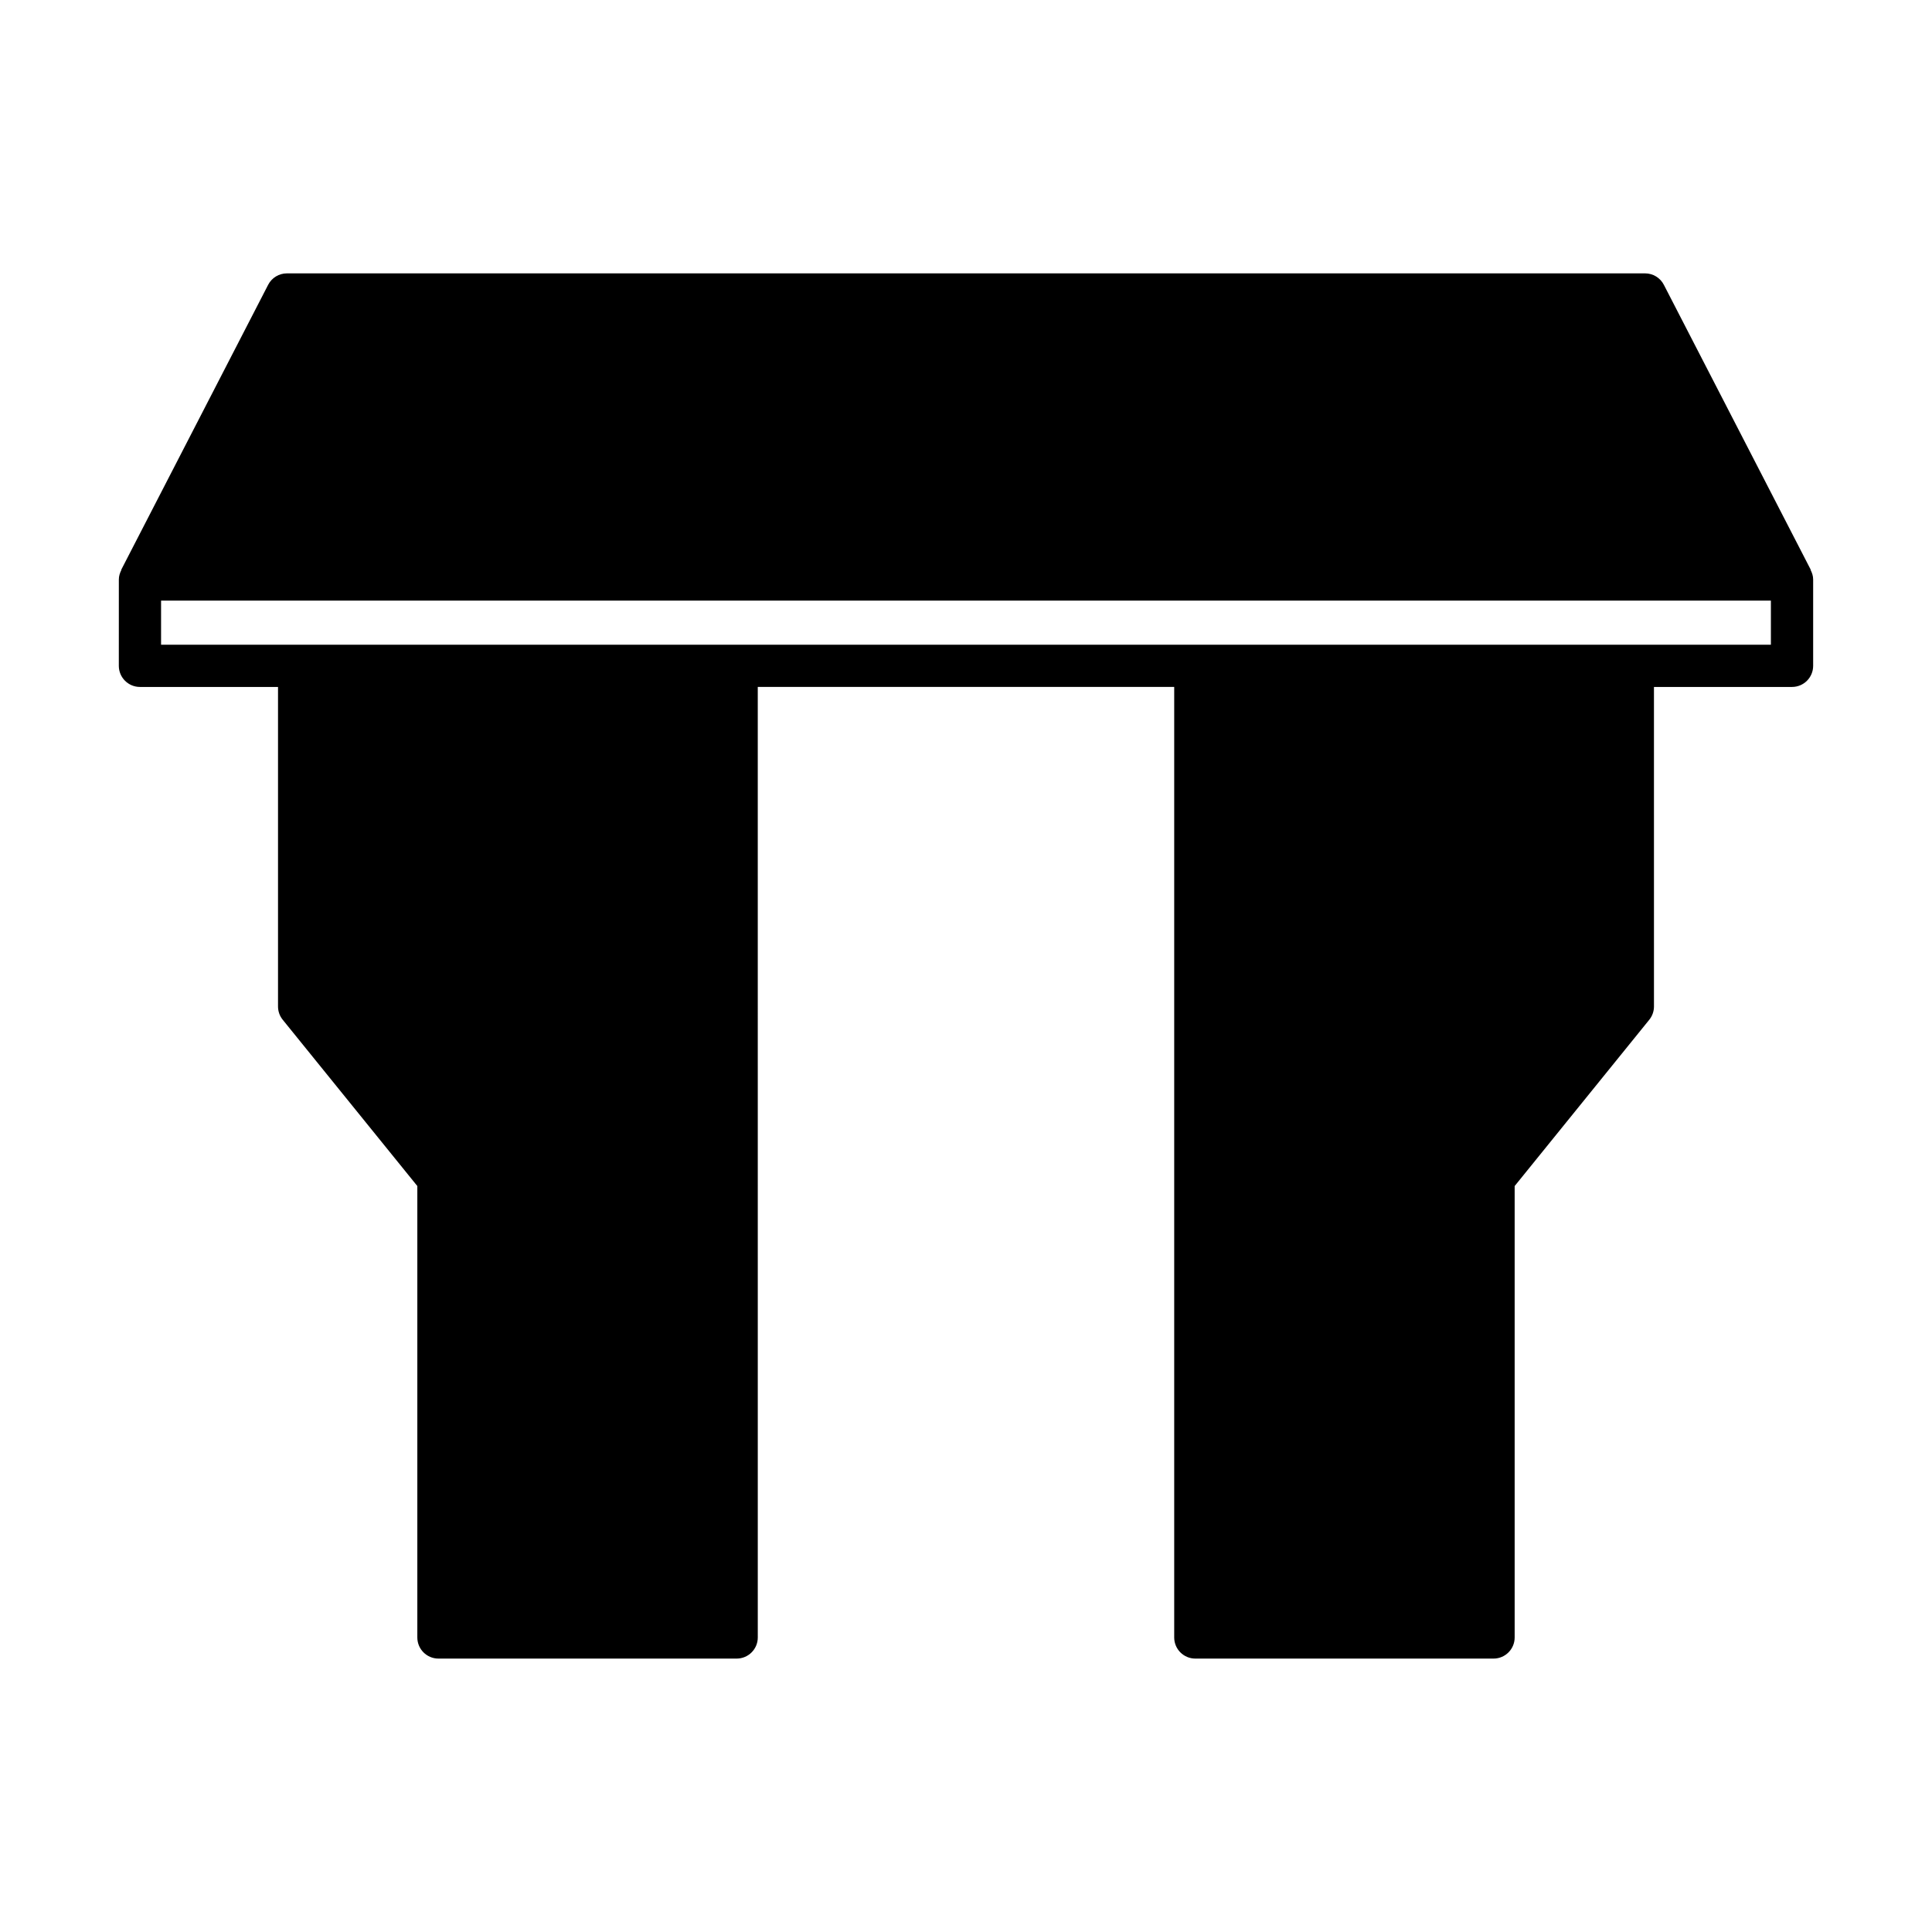 <?xml version="1.0" encoding="UTF-8"?>
<!-- Uploaded to: SVG Repo, www.svgrepo.com, Generator: SVG Repo Mixer Tools -->
<svg fill="#000000" width="800px" height="800px" version="1.1" viewBox="144 144 512 512" xmlns="http://www.w3.org/2000/svg">
 <path d="m175.49 320.45c0 3.094 2.504 5.598 5.598 5.598h36.59v84.68c0 1.285 0.441 2.527 1.246 3.519l35.672 44.066v119.63c0 3.094 2.504 5.598 5.598 5.598h79.027c3.094 0 5.598-2.504 5.598-5.598l-0.004-251.9h110.36v251.9c0 3.094 2.504 5.598 5.598 5.598h79.027c3.094 0 5.598-2.504 5.598-5.598v-119.63l35.672-44.066c0.805-0.996 1.246-2.234 1.246-3.519l-0.004-84.68h36.59c3.094 0 5.598-2.504 5.598-5.598v-22.879c0-0.93-0.281-1.766-0.68-2.535l0.055-0.027-38.938-75.527c-0.957-1.863-2.883-3.035-4.977-3.035h-359.93c-2.094 0-4.019 1.168-4.977 3.035l-38.938 75.527 0.055 0.027c-0.398 0.77-0.68 1.605-0.68 2.535zm11.195-17.281h426.62v11.684h-426.62z"/>
</svg>